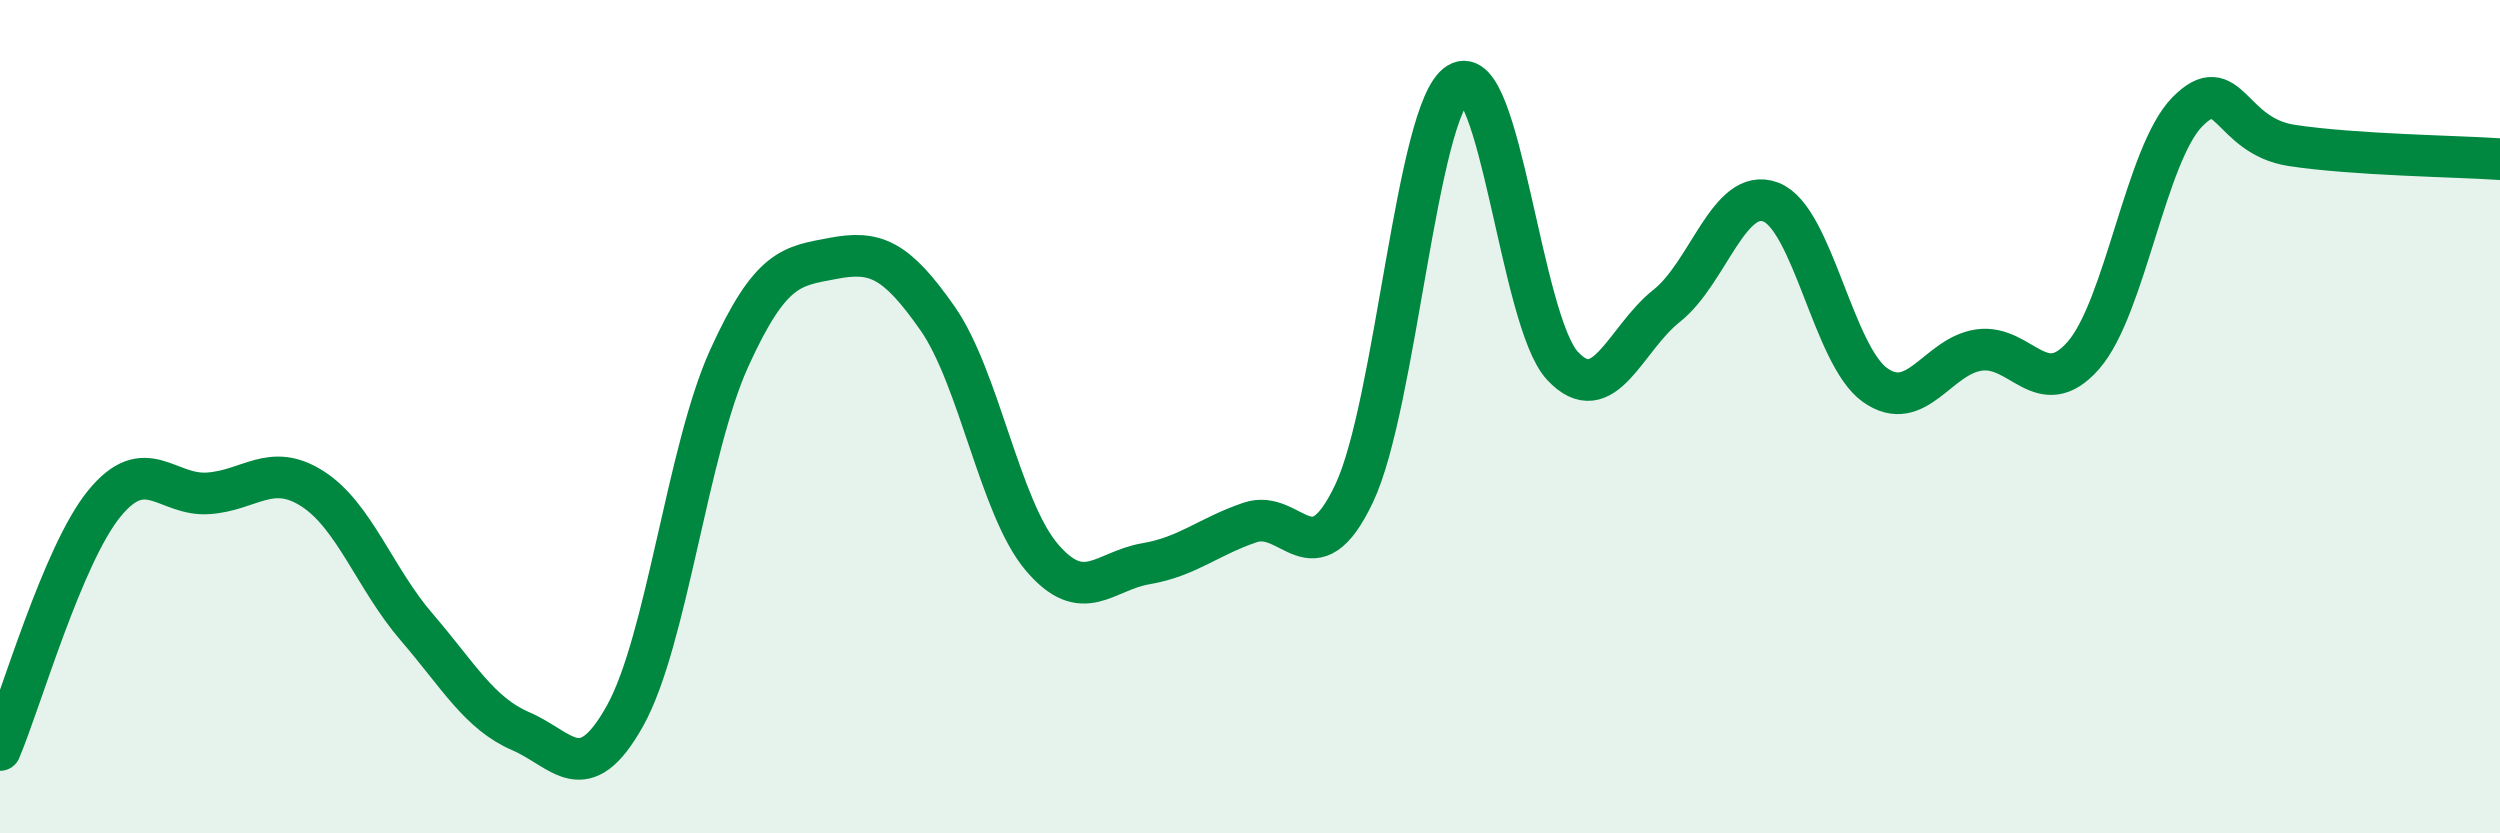 
    <svg width="60" height="20" viewBox="0 0 60 20" xmlns="http://www.w3.org/2000/svg">
      <path
        d="M 0,18 C 0.5,16.82 1.5,13.32 2.5,12.09 C 3.5,10.86 4,11.91 5,11.84 C 6,11.77 6.5,11.09 7.5,11.73 C 8.5,12.37 9,13.89 10,15.05 C 11,16.21 11.5,17.12 12.5,17.55 C 13.5,17.98 14,18.97 15,17.18 C 16,15.39 16.5,10.8 17.5,8.6 C 18.5,6.4 19,6.39 20,6.2 C 21,6.01 21.5,6.21 22.5,7.64 C 23.5,9.07 24,12.19 25,13.37 C 26,14.55 26.5,13.7 27.5,13.53 C 28.5,13.36 29,12.88 30,12.54 C 31,12.2 31.5,13.95 32.5,11.84 C 33.5,9.73 34,2.61 35,2 C 36,1.39 36.5,7.71 37.5,8.78 C 38.5,9.85 39,8.13 40,7.34 C 41,6.55 41.5,4.47 42.5,4.85 C 43.5,5.23 44,8.53 45,9.24 C 46,9.95 46.5,8.54 47.5,8.4 C 48.5,8.26 49,9.67 50,8.53 C 51,7.39 51.5,3.69 52.5,2.68 C 53.5,1.67 53.5,3.26 55,3.49 C 56.5,3.72 59,3.75 60,3.82L60 20L0 20Z"
        fill="#008740"
        opacity="0.1"
        stroke-linecap="round"
        stroke-linejoin="round"
      />
      <path
        d="M 0,18 C 0.5,16.82 1.5,13.32 2.5,12.09 C 3.5,10.86 4,11.91 5,11.84 C 6,11.77 6.5,11.09 7.5,11.73 C 8.5,12.37 9,13.89 10,15.05 C 11,16.21 11.5,17.12 12.5,17.55 C 13.5,17.98 14,18.97 15,17.18 C 16,15.39 16.5,10.8 17.5,8.6 C 18.5,6.4 19,6.39 20,6.2 C 21,6.01 21.5,6.21 22.5,7.64 C 23.5,9.07 24,12.19 25,13.37 C 26,14.55 26.5,13.7 27.5,13.53 C 28.5,13.36 29,12.88 30,12.54 C 31,12.2 31.5,13.95 32.5,11.84 C 33.5,9.73 34,2.61 35,2 C 36,1.39 36.5,7.71 37.5,8.78 C 38.5,9.85 39,8.13 40,7.34 C 41,6.55 41.5,4.47 42.5,4.85 C 43.5,5.23 44,8.53 45,9.24 C 46,9.95 46.5,8.54 47.5,8.4 C 48.5,8.26 49,9.67 50,8.53 C 51,7.39 51.5,3.69 52.5,2.68 C 53.5,1.67 53.5,3.26 55,3.49 C 56.5,3.72 59,3.75 60,3.82"
        stroke="#008740"
        stroke-width="1"
        fill="none"
        stroke-linecap="round"
        stroke-linejoin="round"
      />
    </svg>
  